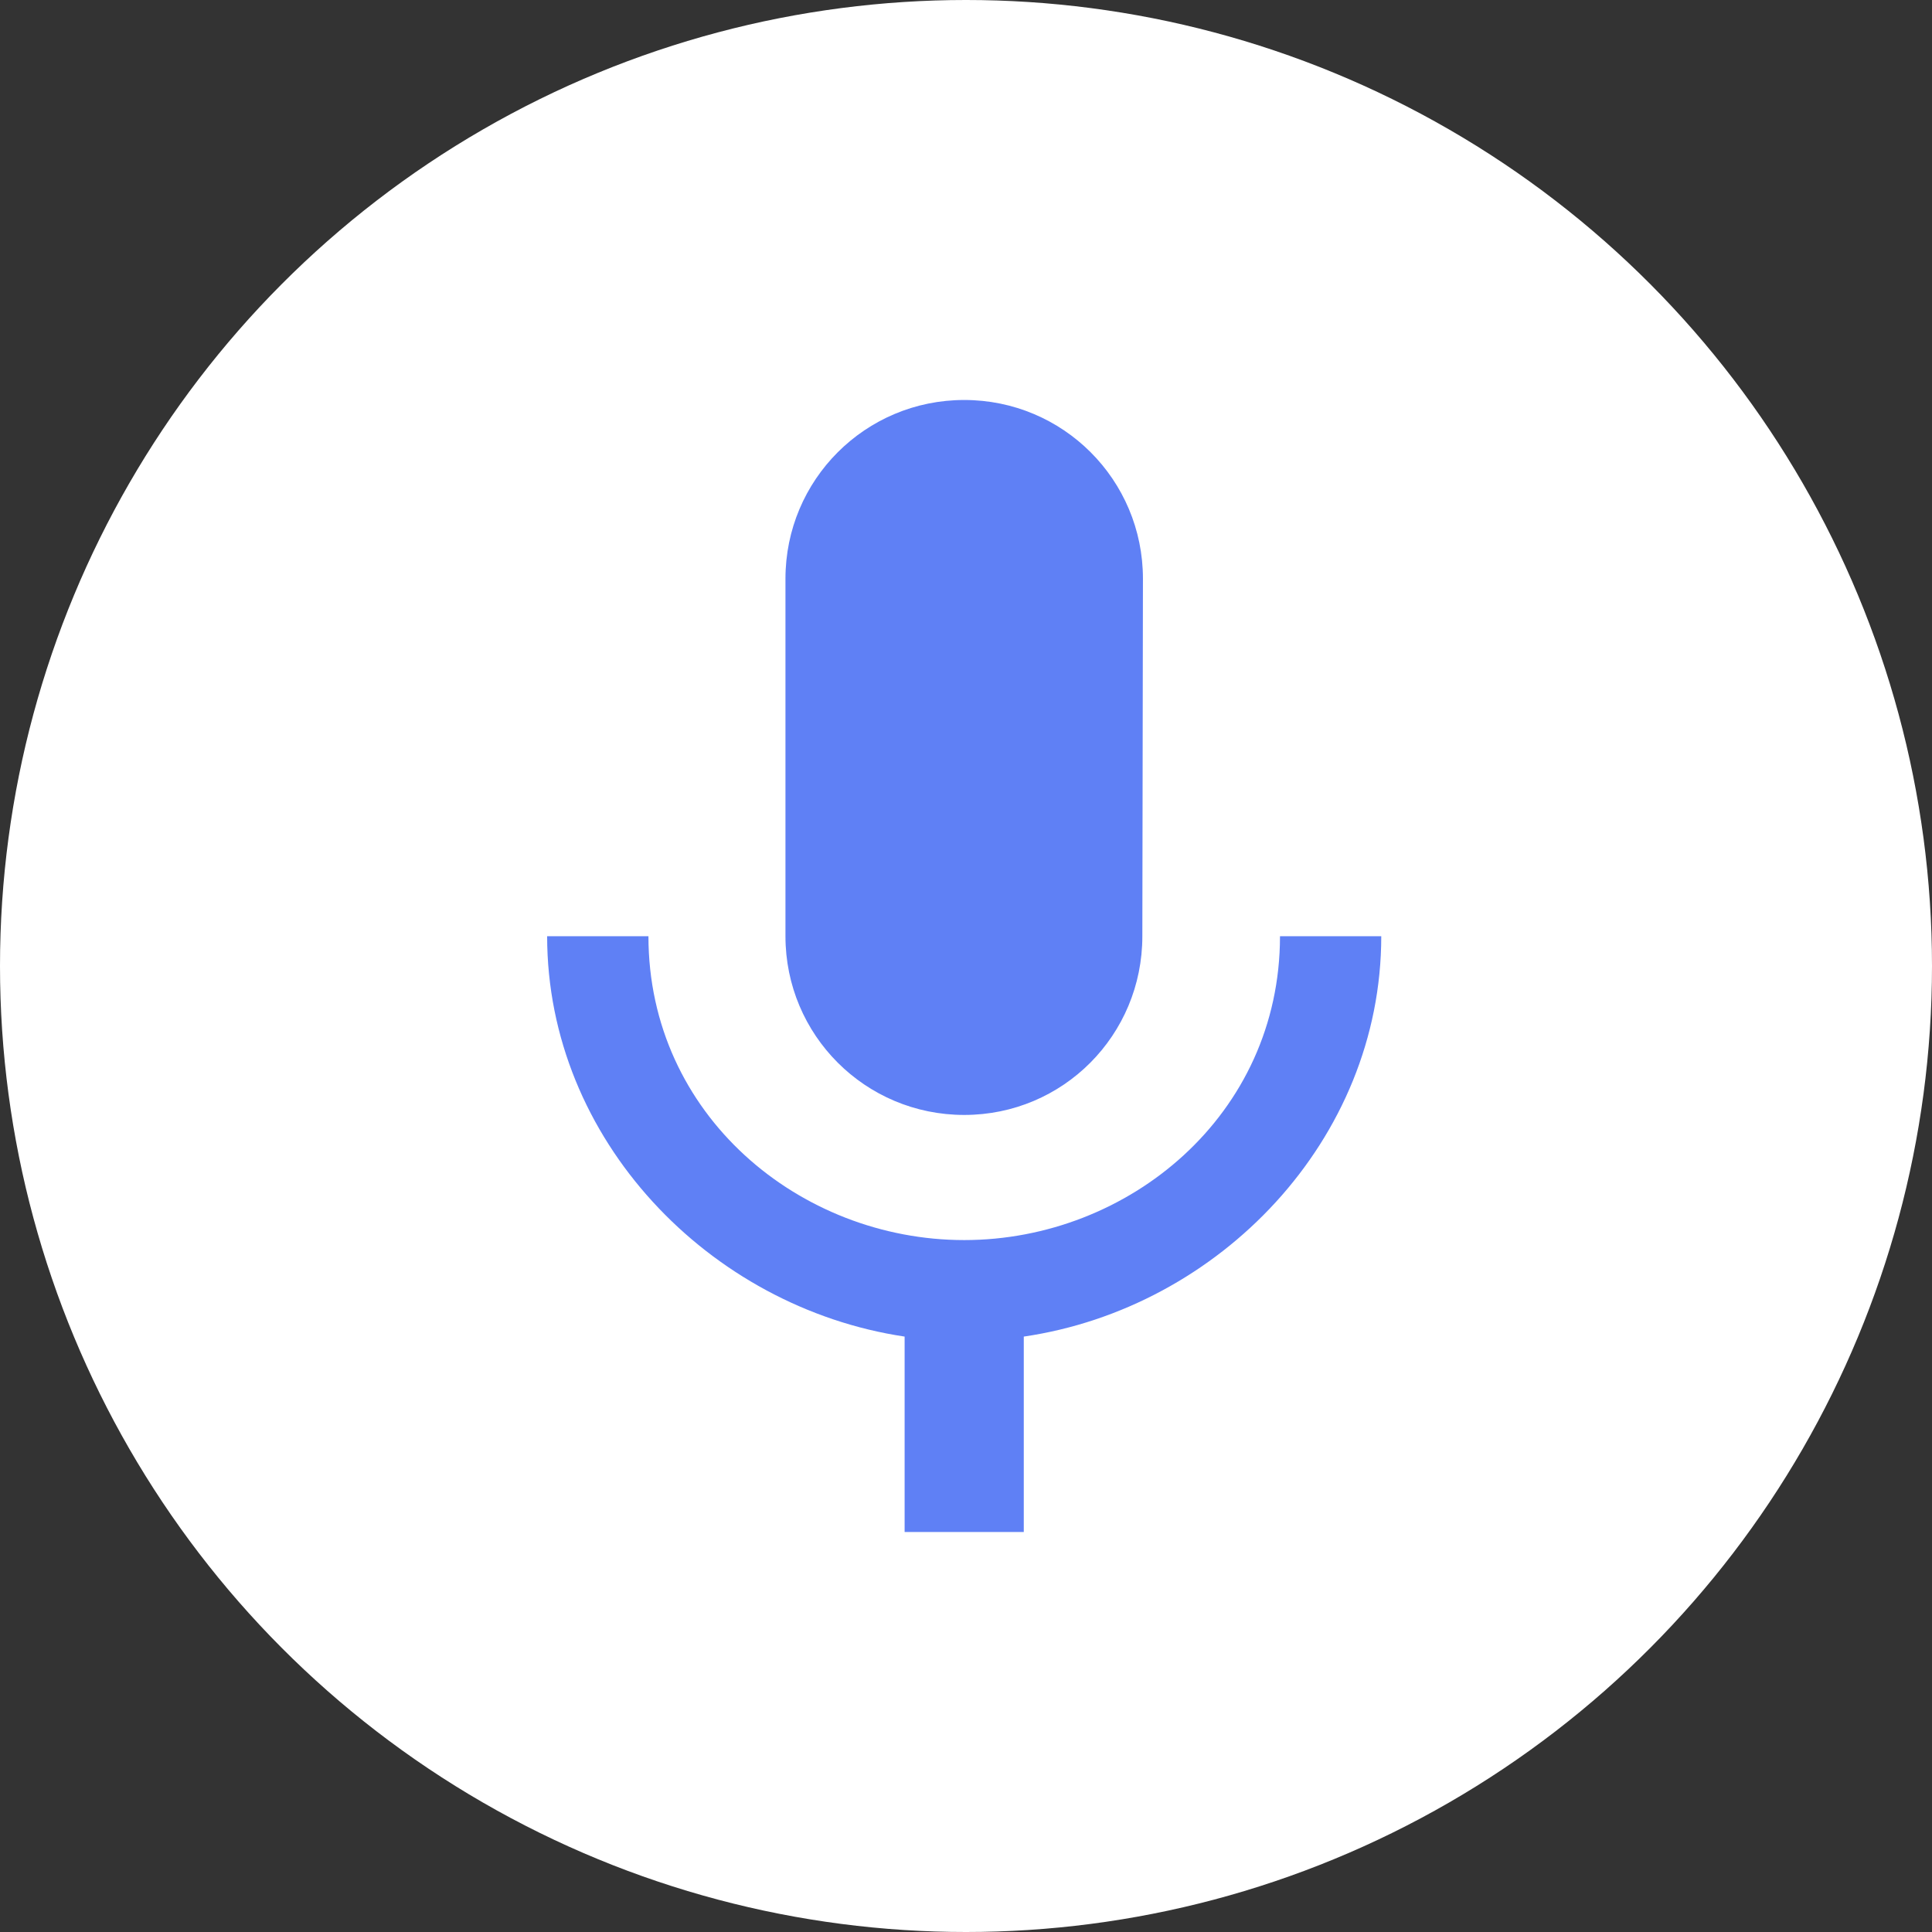 <?xml version="1.0" encoding="UTF-8"?> <svg xmlns="http://www.w3.org/2000/svg" width="65" height="65" viewBox="0 0 65 65" fill="none"><rect x="0" y="0" width="65" height="65" fill="#333333" stroke="none"/> <circle cx="32.5" cy="32.5" r="32.5" fill="white"></circle> <path d="M32.44 37.511C35.767 37.511 38.433 34.825 38.433 31.498L38.453 19.471C38.453 16.143 35.767 13.457 32.44 13.457C29.112 13.457 26.426 16.143 26.426 19.471V31.498C26.426 34.825 29.112 37.511 32.44 37.511ZM43.064 31.498C43.064 37.511 37.972 41.721 32.44 41.721C26.907 41.721 21.816 37.511 21.816 31.498H18.408C18.408 38.333 23.86 43.986 30.435 44.968V51.543H34.444V44.968C41.019 44.006 46.471 38.353 46.471 31.498H43.064Z" fill="#5F80F5"></path> </svg> 